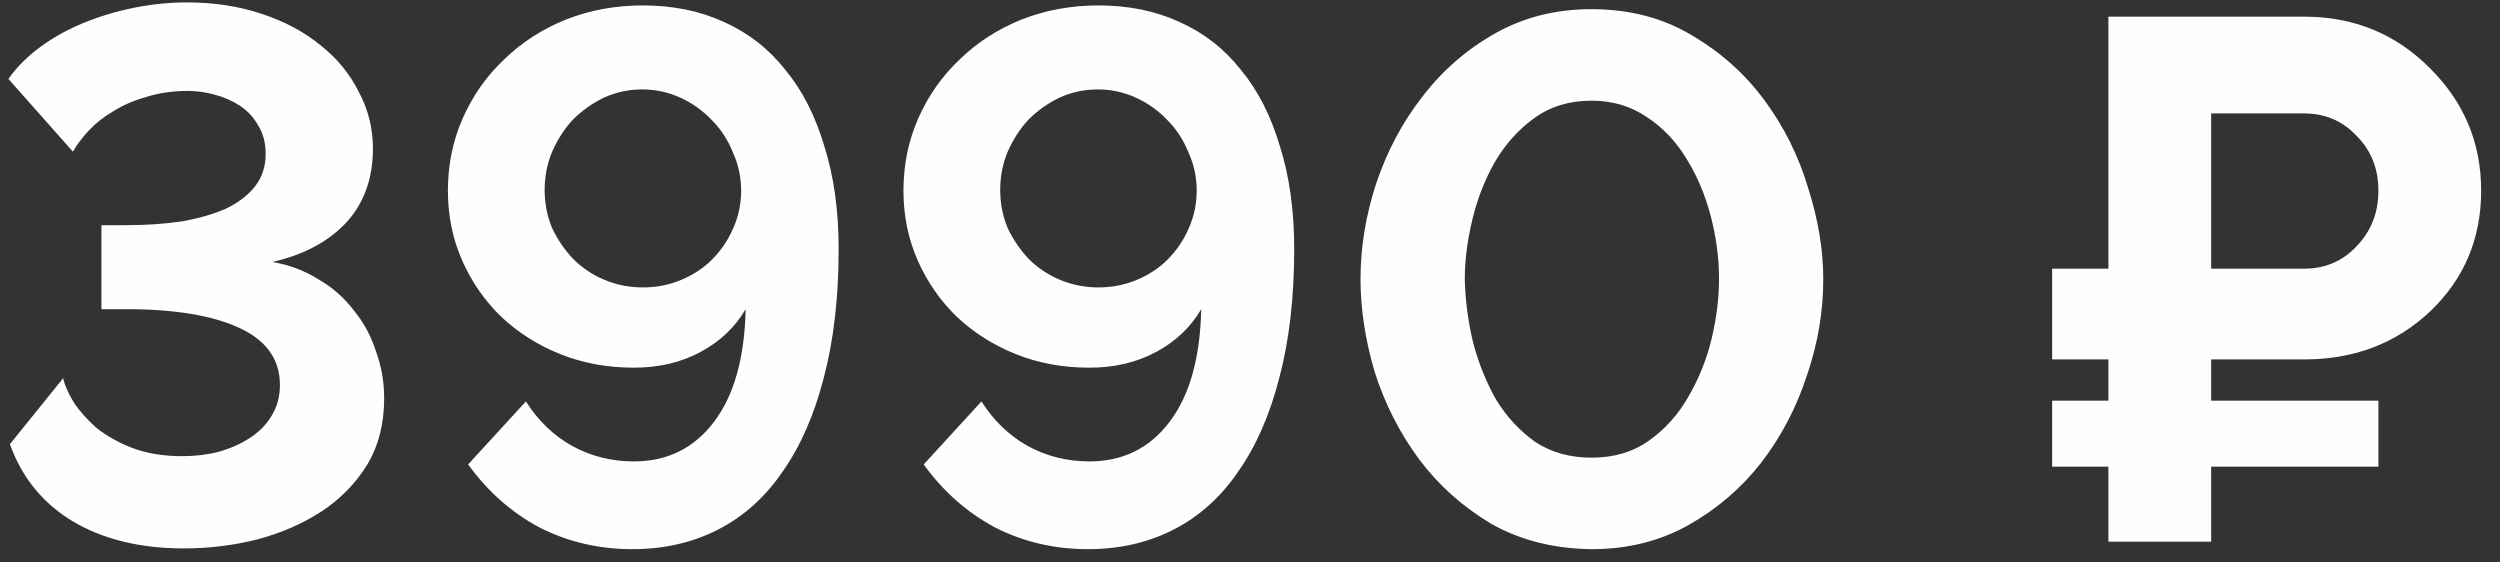 <?xml version="1.0" encoding="UTF-8"?> <svg xmlns="http://www.w3.org/2000/svg" width="120" height="27" viewBox="0 0 120 27" fill="none"><rect x="0" y="0" width="120" height="27" fill="#333333" stroke="none"/> <path d="M8.828 26.324C6.74 26.324 4.964 25.892 3.5 25.028C2.06 24.164 1.052 22.928 0.476 21.32L3.032 18.152C3.104 18.488 3.272 18.872 3.536 19.304C3.8 19.712 4.16 20.12 4.616 20.528C5.096 20.912 5.672 21.236 6.344 21.5C7.04 21.764 7.844 21.896 8.756 21.896C9.38 21.896 9.968 21.824 10.52 21.68C11.096 21.512 11.6 21.284 12.032 20.996C12.464 20.708 12.8 20.36 13.04 19.952C13.304 19.52 13.436 19.028 13.436 18.476C13.436 17.252 12.788 16.34 11.492 15.74C10.196 15.14 8.384 14.84 6.056 14.84H4.868V10.808H6.056C7.016 10.808 7.904 10.748 8.72 10.628C9.536 10.484 10.244 10.28 10.844 10.016C11.444 9.728 11.912 9.368 12.248 8.936C12.584 8.504 12.752 7.988 12.752 7.388C12.752 6.86 12.632 6.404 12.392 6.02C12.176 5.636 11.888 5.324 11.528 5.084C11.168 4.844 10.76 4.664 10.304 4.544C9.872 4.424 9.44 4.364 9.008 4.364C8.288 4.364 7.628 4.46 7.028 4.652C6.428 4.82 5.9 5.048 5.444 5.336C4.988 5.6 4.592 5.912 4.256 6.272C3.944 6.608 3.692 6.944 3.5 7.28L0.404 3.788C0.812 3.212 1.328 2.696 1.952 2.24C2.576 1.784 3.272 1.4 4.04 1.088C4.808 0.776 5.612 0.536 6.452 0.368C7.292 0.2 8.132 0.116 8.972 0.116C10.268 0.116 11.456 0.296 12.536 0.656C13.64 1.016 14.588 1.52 15.38 2.168C16.172 2.792 16.784 3.536 17.216 4.4C17.672 5.24 17.9 6.152 17.9 7.136C17.9 8.576 17.468 9.764 16.604 10.7C15.74 11.612 14.564 12.236 13.076 12.572C13.892 12.716 14.624 12.992 15.272 13.4C15.944 13.784 16.508 14.276 16.964 14.876C17.444 15.452 17.804 16.112 18.044 16.856C18.308 17.576 18.44 18.332 18.44 19.124C18.44 20.348 18.164 21.416 17.612 22.328C17.06 23.216 16.328 23.96 15.416 24.56C14.528 25.136 13.508 25.58 12.356 25.892C11.204 26.18 10.028 26.324 8.828 26.324ZM21.499 9.152C21.499 7.904 21.739 6.74 22.219 5.66C22.699 4.58 23.359 3.644 24.199 2.852C25.039 2.036 26.023 1.4 27.151 0.944C28.303 0.488 29.539 0.26 30.859 0.26C32.299 0.26 33.595 0.524 34.747 1.052C35.923 1.58 36.907 2.348 37.699 3.356C38.515 4.34 39.139 5.564 39.571 7.028C40.027 8.468 40.255 10.112 40.255 11.96C40.255 14.288 40.015 16.352 39.535 18.152C39.079 19.928 38.419 21.428 37.555 22.652C36.715 23.876 35.683 24.8 34.459 25.424C33.235 26.048 31.867 26.36 30.355 26.36C28.747 26.36 27.259 26.012 25.891 25.316C24.547 24.596 23.407 23.588 22.471 22.292L25.243 19.268C25.819 20.18 26.551 20.888 27.439 21.392C28.351 21.896 29.347 22.148 30.427 22.148C32.035 22.148 33.319 21.512 34.279 20.24C35.239 18.968 35.743 17.168 35.791 14.84C35.287 15.704 34.567 16.388 33.631 16.892C32.695 17.396 31.627 17.648 30.427 17.648C29.155 17.648 27.979 17.432 26.899 17C25.819 16.568 24.871 15.968 24.055 15.2C23.263 14.432 22.639 13.532 22.183 12.5C21.727 11.468 21.499 10.352 21.499 9.152ZM30.823 4.292C30.175 4.292 29.563 4.424 28.987 4.688C28.435 4.952 27.943 5.3 27.511 5.732C27.103 6.164 26.767 6.68 26.503 7.28C26.263 7.856 26.143 8.468 26.143 9.116C26.143 9.764 26.263 10.376 26.503 10.952C26.767 11.504 27.103 11.996 27.511 12.428C27.943 12.86 28.447 13.196 29.023 13.436C29.599 13.676 30.211 13.796 30.859 13.796C31.507 13.796 32.119 13.676 32.695 13.436C33.271 13.196 33.763 12.872 34.171 12.464C34.603 12.032 34.939 11.54 35.179 10.988C35.443 10.412 35.575 9.8 35.575 9.152C35.575 8.504 35.443 7.892 35.179 7.316C34.939 6.716 34.603 6.2 34.171 5.768C33.739 5.312 33.235 4.952 32.659 4.688C32.083 4.424 31.471 4.292 30.823 4.292ZM43.366 9.152C43.366 7.904 43.606 6.74 44.086 5.66C44.566 4.58 45.226 3.644 46.066 2.852C46.906 2.036 47.89 1.4 49.018 0.944C50.17 0.488 51.406 0.26 52.726 0.26C54.166 0.26 55.462 0.524 56.614 1.052C57.79 1.58 58.774 2.348 59.566 3.356C60.382 4.34 61.006 5.564 61.438 7.028C61.894 8.468 62.122 10.112 62.122 11.96C62.122 14.288 61.882 16.352 61.402 18.152C60.946 19.928 60.286 21.428 59.422 22.652C58.582 23.876 57.55 24.8 56.326 25.424C55.102 26.048 53.734 26.36 52.222 26.36C50.614 26.36 49.126 26.012 47.758 25.316C46.414 24.596 45.274 23.588 44.338 22.292L47.11 19.268C47.686 20.18 48.418 20.888 49.306 21.392C50.218 21.896 51.214 22.148 52.294 22.148C53.902 22.148 55.186 21.512 56.146 20.24C57.106 18.968 57.61 17.168 57.658 14.84C57.154 15.704 56.434 16.388 55.498 16.892C54.562 17.396 53.494 17.648 52.294 17.648C51.022 17.648 49.846 17.432 48.766 17C47.686 16.568 46.738 15.968 45.922 15.2C45.13 14.432 44.506 13.532 44.05 12.5C43.594 11.468 43.366 10.352 43.366 9.152ZM52.69 4.292C52.042 4.292 51.43 4.424 50.854 4.688C50.302 4.952 49.81 5.3 49.378 5.732C48.97 6.164 48.634 6.68 48.37 7.28C48.13 7.856 48.01 8.468 48.01 9.116C48.01 9.764 48.13 10.376 48.37 10.952C48.634 11.504 48.97 11.996 49.378 12.428C49.81 12.86 50.314 13.196 50.89 13.436C51.466 13.676 52.078 13.796 52.726 13.796C53.374 13.796 53.986 13.676 54.562 13.436C55.138 13.196 55.63 12.872 56.038 12.464C56.47 12.032 56.806 11.54 57.046 10.988C57.31 10.412 57.442 9.8 57.442 9.152C57.442 8.504 57.31 7.892 57.046 7.316C56.806 6.716 56.47 6.2 56.038 5.768C55.606 5.312 55.102 4.952 54.526 4.688C53.95 4.424 53.338 4.292 52.69 4.292ZM76.393 26.36C74.569 26.336 72.961 25.928 71.569 25.136C70.201 24.32 69.049 23.288 68.113 22.04C67.177 20.768 66.469 19.376 65.989 17.864C65.533 16.328 65.305 14.84 65.305 13.4C65.305 11.864 65.557 10.328 66.061 8.792C66.589 7.232 67.333 5.84 68.293 4.616C69.253 3.368 70.417 2.36 71.785 1.592C73.153 0.824 74.689 0.44 76.393 0.44C78.217 0.44 79.825 0.86 81.217 1.7C82.609 2.516 83.773 3.56 84.709 4.832C85.645 6.104 86.341 7.508 86.797 9.044C87.277 10.556 87.517 12.008 87.517 13.4C87.517 14.96 87.253 16.508 86.725 18.044C86.221 19.58 85.489 20.972 84.529 22.22C83.569 23.444 82.405 24.44 81.037 25.208C79.669 25.976 78.121 26.36 76.393 26.36ZM70.309 13.4C70.333 14.408 70.465 15.416 70.705 16.424C70.969 17.432 71.341 18.356 71.821 19.196C72.325 20.012 72.949 20.684 73.693 21.212C74.461 21.716 75.361 21.968 76.393 21.968C77.473 21.968 78.397 21.692 79.165 21.14C79.933 20.588 80.557 19.892 81.037 19.052C81.541 18.188 81.913 17.264 82.153 16.28C82.393 15.272 82.513 14.312 82.513 13.4C82.513 12.392 82.381 11.384 82.117 10.376C81.853 9.368 81.469 8.456 80.965 7.64C80.461 6.8 79.825 6.128 79.057 5.624C78.289 5.096 77.401 4.832 76.393 4.832C75.337 4.832 74.425 5.108 73.657 5.66C72.889 6.212 72.253 6.92 71.749 7.784C71.269 8.624 70.909 9.548 70.669 10.556C70.429 11.564 70.309 12.512 70.309 13.4ZM110.599 17.252H106.135V19.232H114.163V22.4H106.135V26H101.203V22.4H98.503V19.232H101.203V17.252H98.503V12.896H101.203V0.8H110.599C112.975 0.8 114.979 1.616 116.611 3.248C118.267 4.88 119.095 6.848 119.095 9.152C119.095 11.456 118.279 13.388 116.647 14.948C115.015 16.484 112.999 17.252 110.599 17.252ZM106.135 5.444V12.896H110.599C111.607 12.896 112.447 12.536 113.119 11.816C113.815 11.096 114.163 10.208 114.163 9.152C114.163 8.096 113.815 7.22 113.119 6.524C112.447 5.804 111.607 5.444 110.599 5.444H106.135Z" fill="#FEFEFF"></path> </svg> 